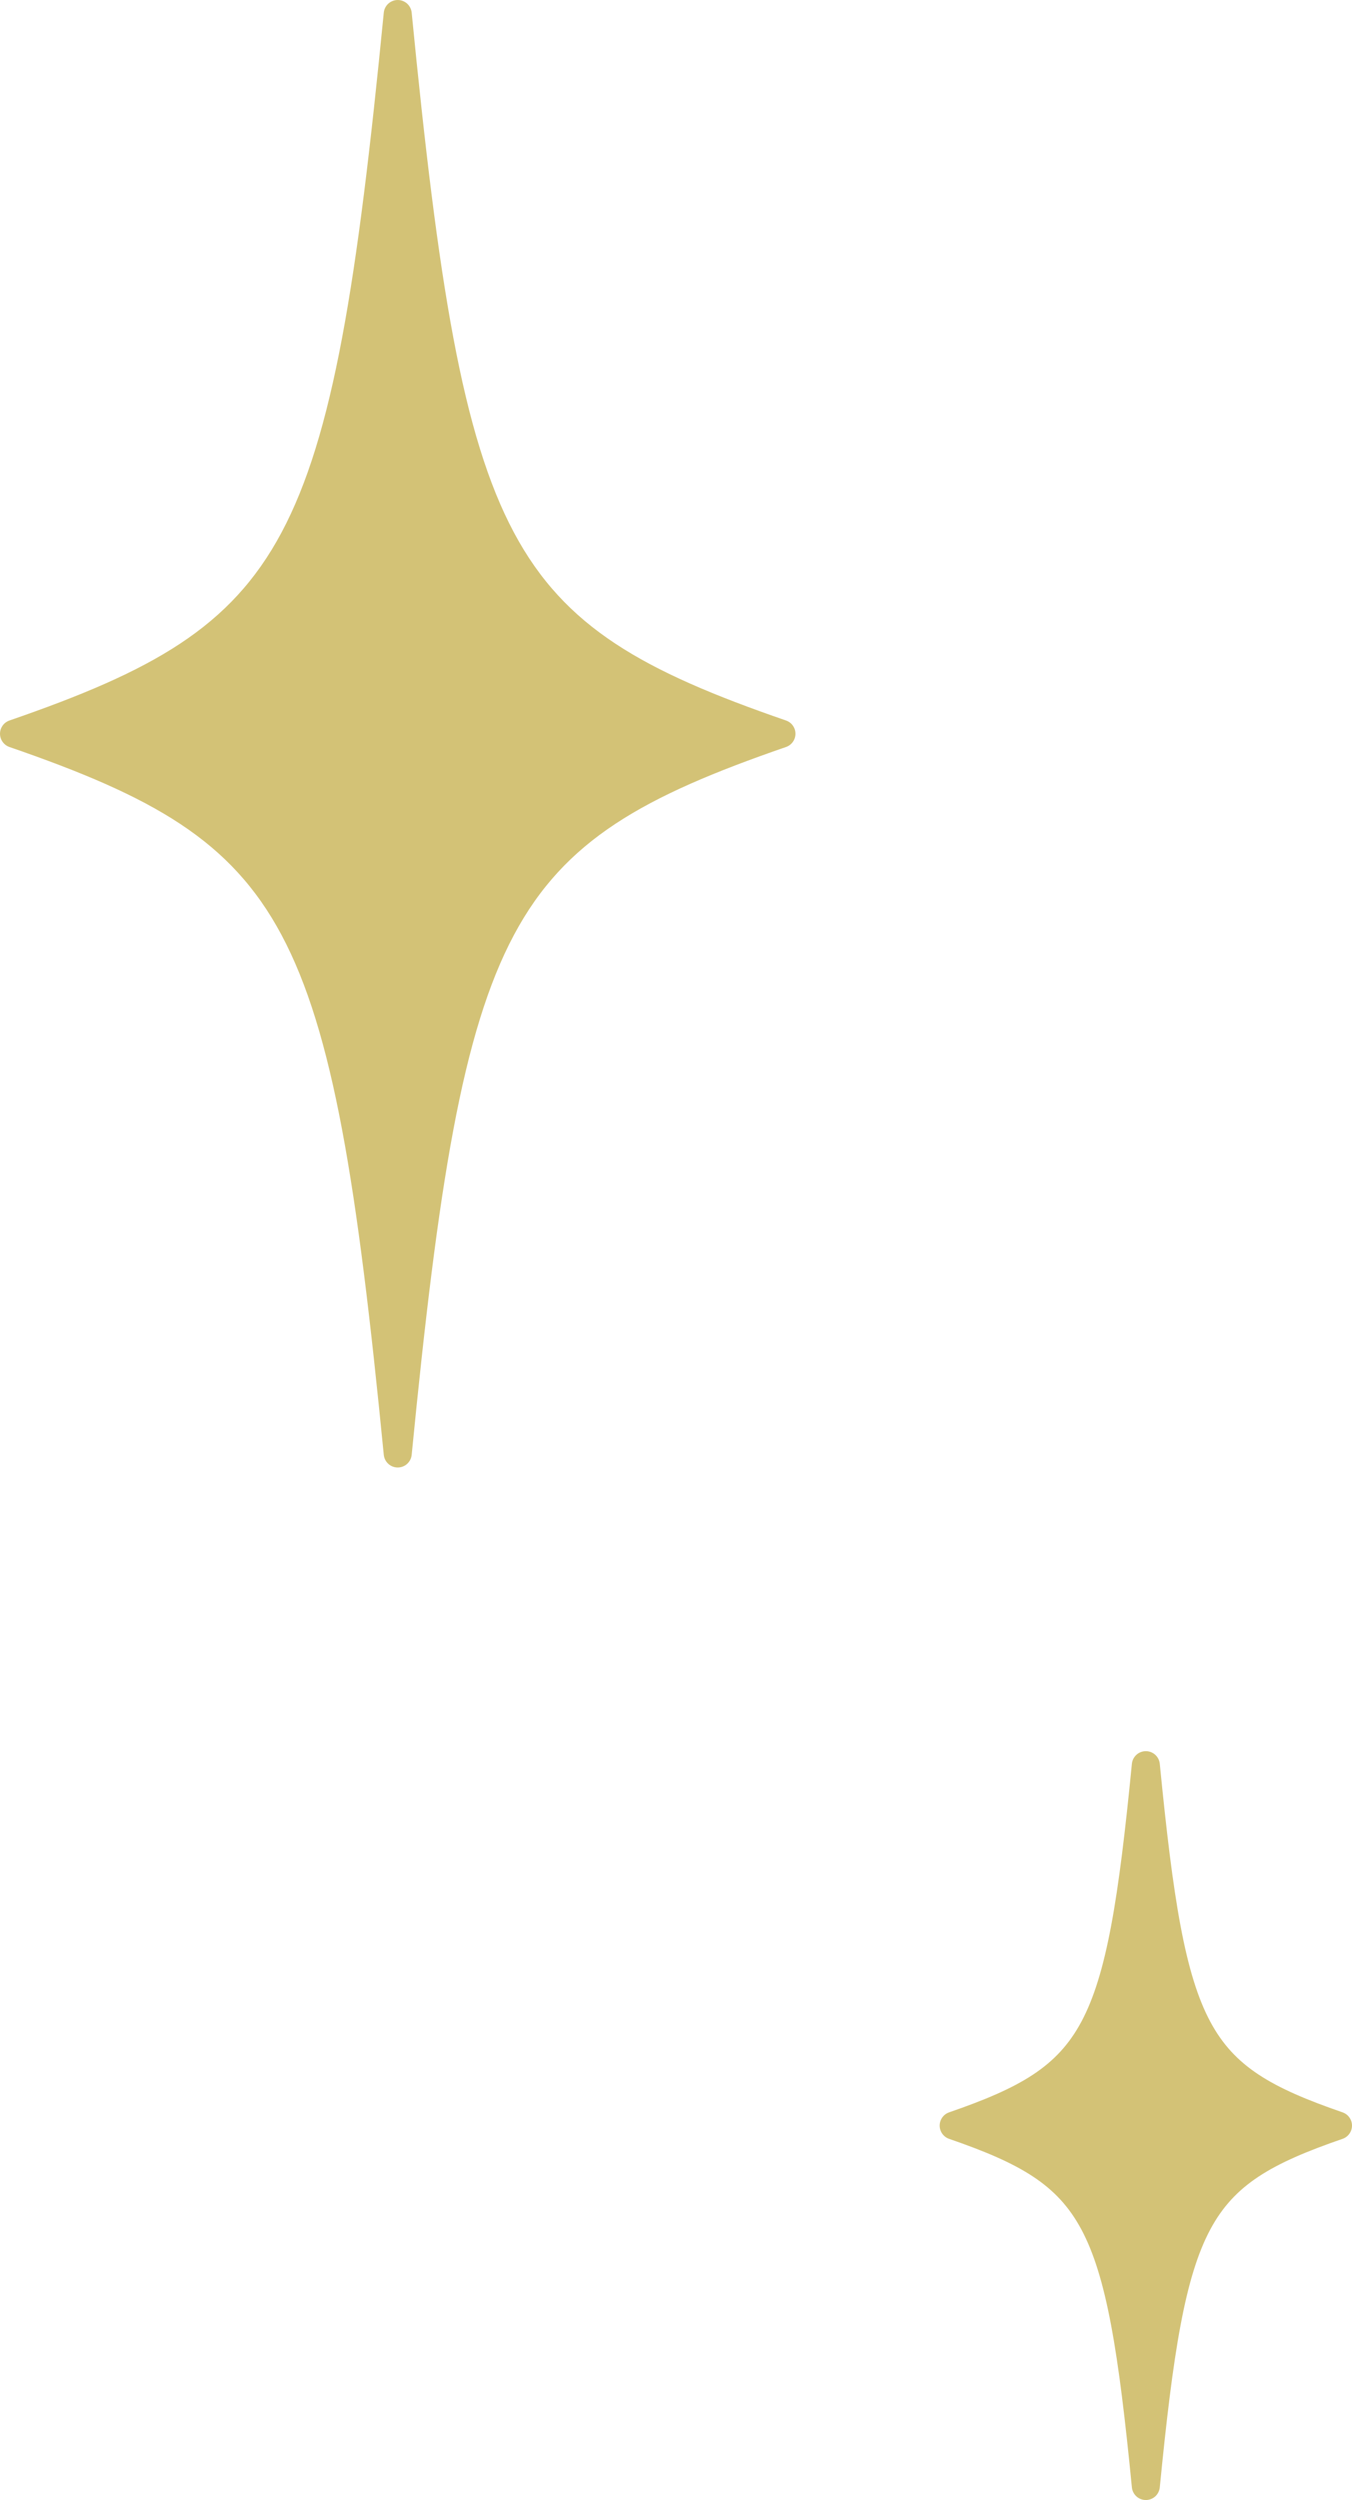 <?xml version="1.0" encoding="UTF-8"?><svg id="_レイヤー_1" xmlns="http://www.w3.org/2000/svg" viewBox="0 0 102.117 188.756"><defs><style>.cls-1{fill:#d3c276;stroke:#d3c276;stroke-linecap:round;stroke-linejoin:round;stroke-width:2.117px;}</style></defs><path class="cls-1" d="M1.059,55.399c21.737,7.503,24.981,13.585,28.982,54.34,4.002-40.755,7.246-46.837,28.982-54.34-21.737-7.503-24.981-13.585-28.982-54.34-4.002,40.755-7.246,46.837-28.982,54.34Z"/><path class="cls-1" d="M72.032,160.485c10.885,3.757,12.509,6.803,14.513,27.212,2.004-20.409,3.628-23.455,14.513-27.212-10.885-3.757-12.509-6.803-14.513-27.212-2.004,20.409-3.628,23.455-14.513,27.212Z"/></svg>
